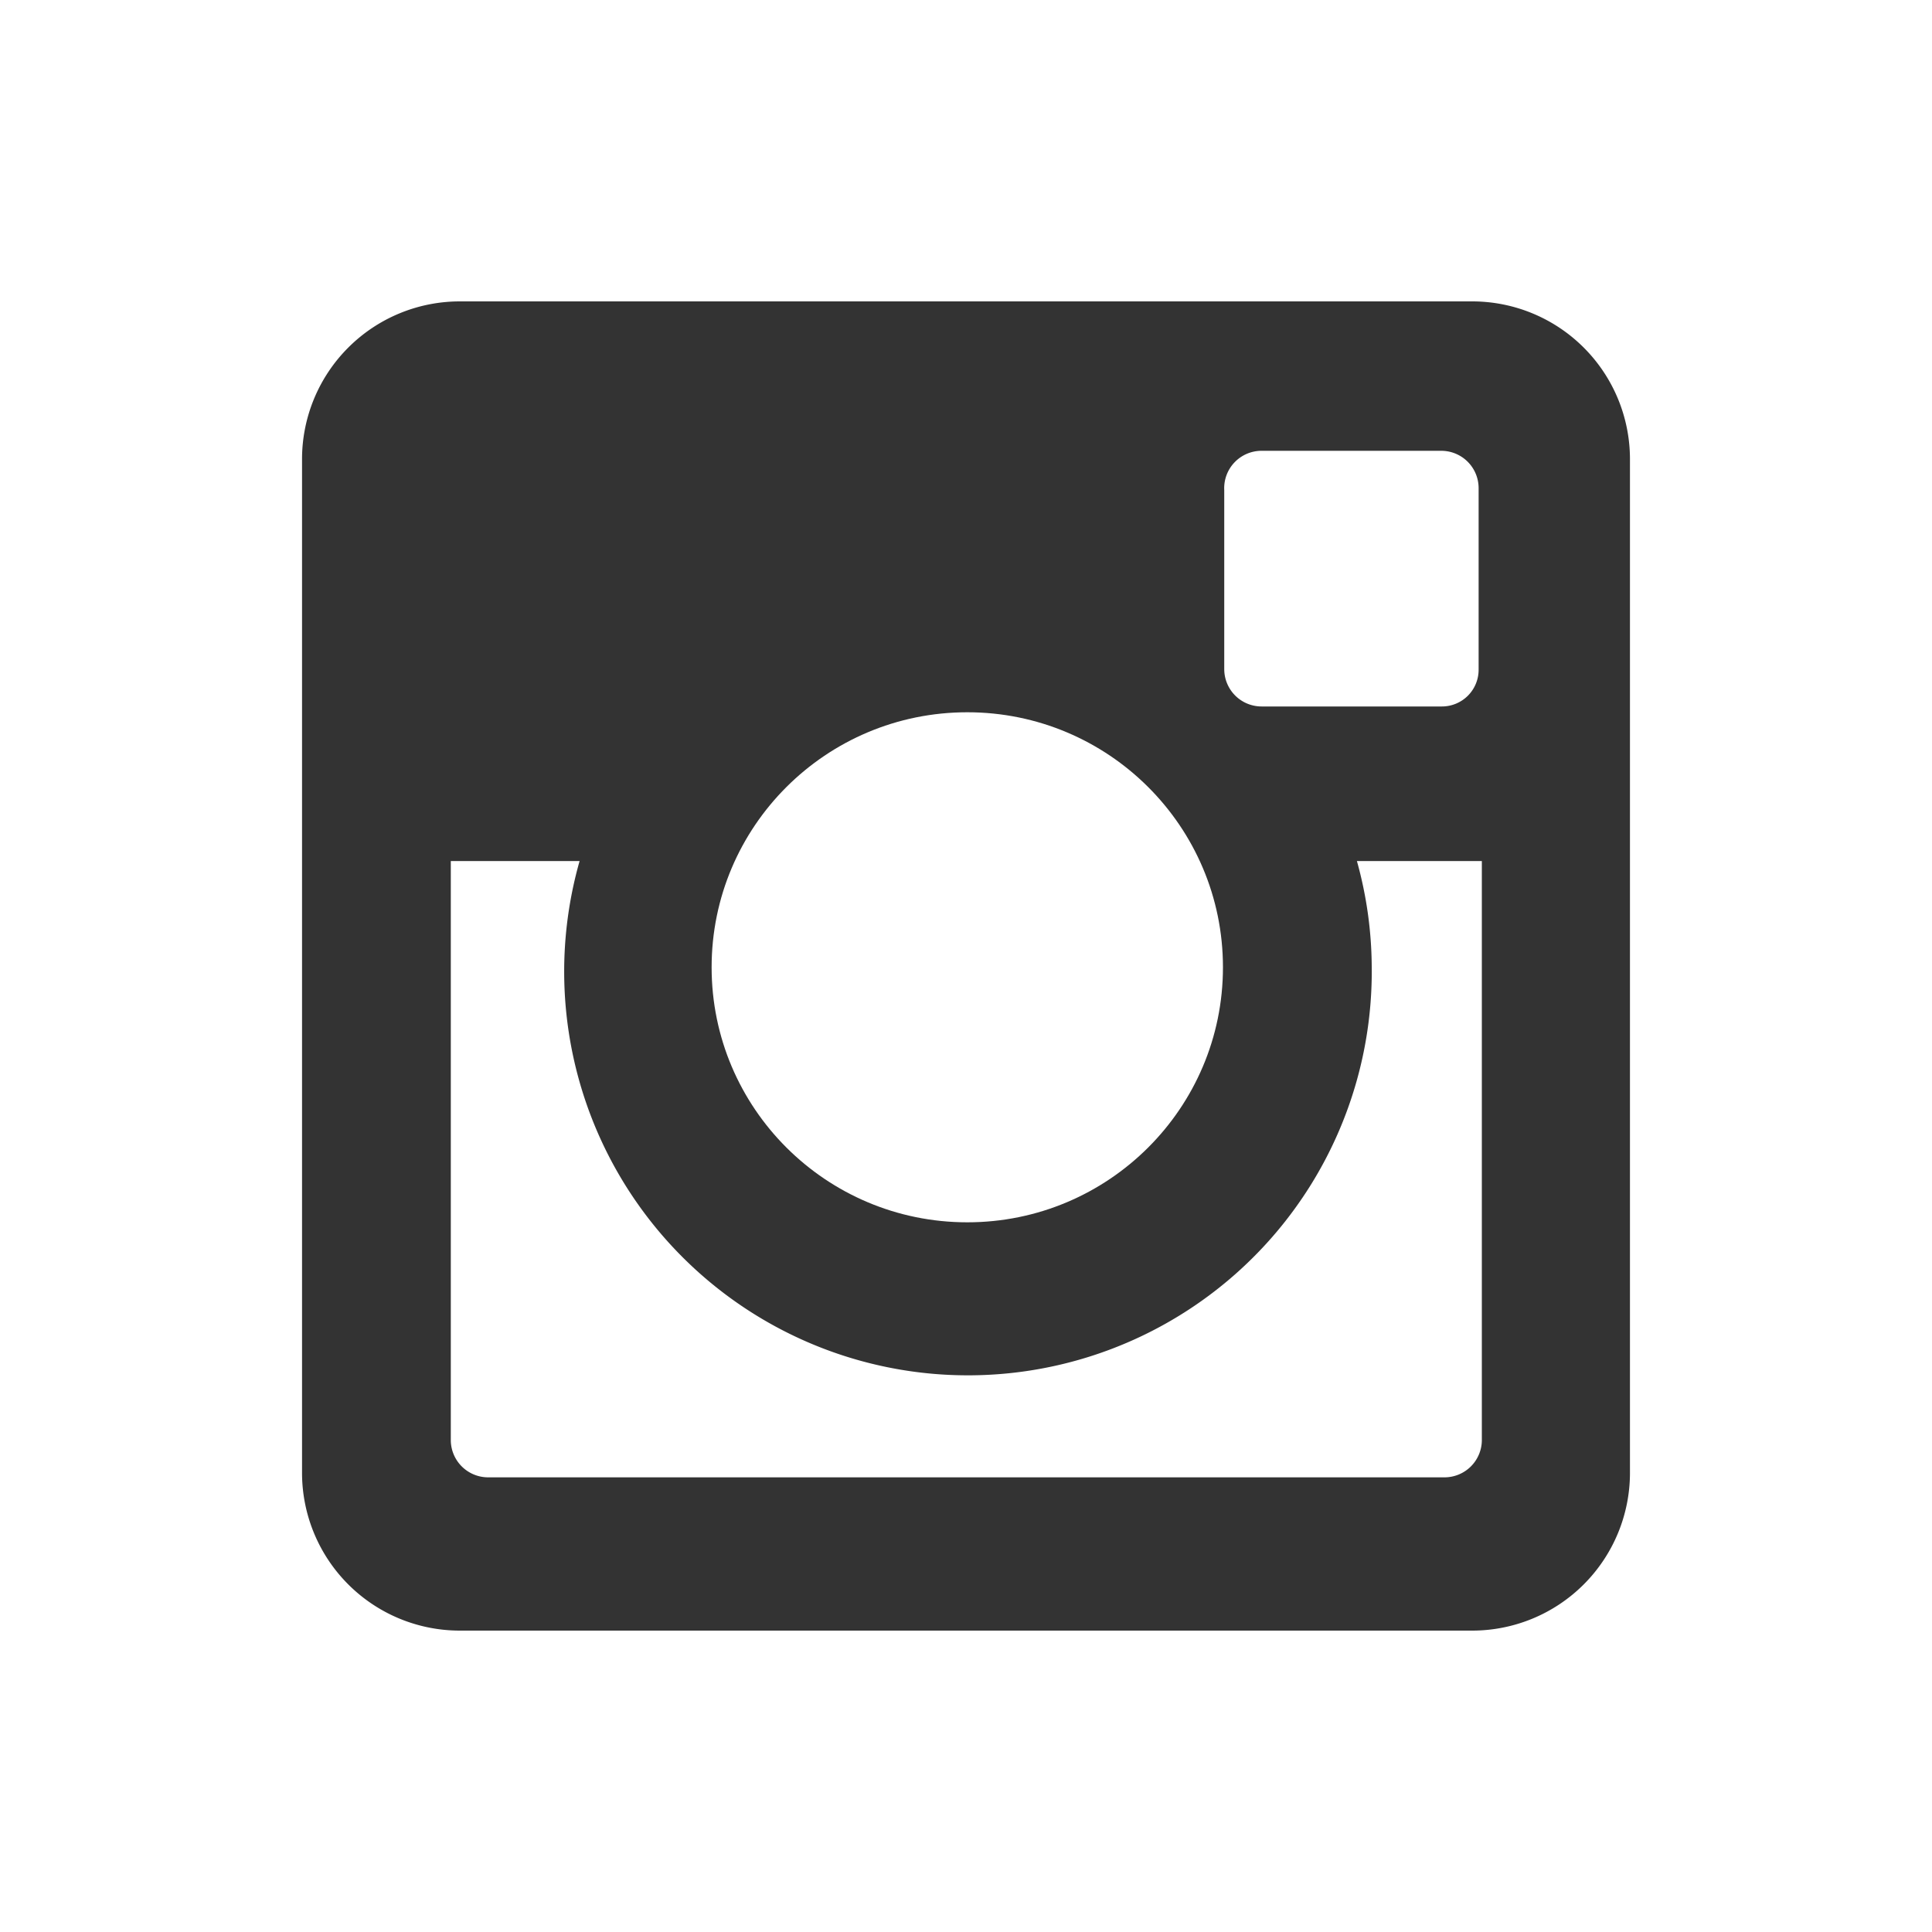 <svg id="Twitter" xmlns="http://www.w3.org/2000/svg" viewBox="0 0 30 30"><rect x="0" y="0" width="30" height="30" fill="#333333" stroke="none"/><defs><style>.cls-1{fill:#fff;}</style></defs><title>Instagram_w</title><ellipse class="cls-1" cx="15.02" cy="15.02" rx="3.97" ry="3.96"/><path class="cls-1" d="M19.59,7h2.79a.58.58,0,0,1,.58.58V10.4a.57.57,0,0,1-.57.57H19.59a.58.58,0,0,1-.58-.58V7.61A.58.58,0,0,1,19.59,7Z"/><path class="cls-1" d="M38.3,32A6.27,6.27,0,1,1,26,30.37H24v9a.58.58,0,0,0,.58.57H39.43a.58.58,0,0,0,.58-.57v-9H38.07A6.22,6.22,0,0,1,38.3,32Z" transform="translate(-17 -17)"/><path class="cls-1" d="M17,17V47H47V17ZM42.31,39.87a2.45,2.45,0,0,1-2.45,2.45H24.14a2.45,2.45,0,0,1-2.45-2.45V24.13a2.45,2.45,0,0,1,2.45-2.45H39.86a2.45,2.45,0,0,1,2.45,2.45Z" transform="translate(-17 -17)"/></svg>